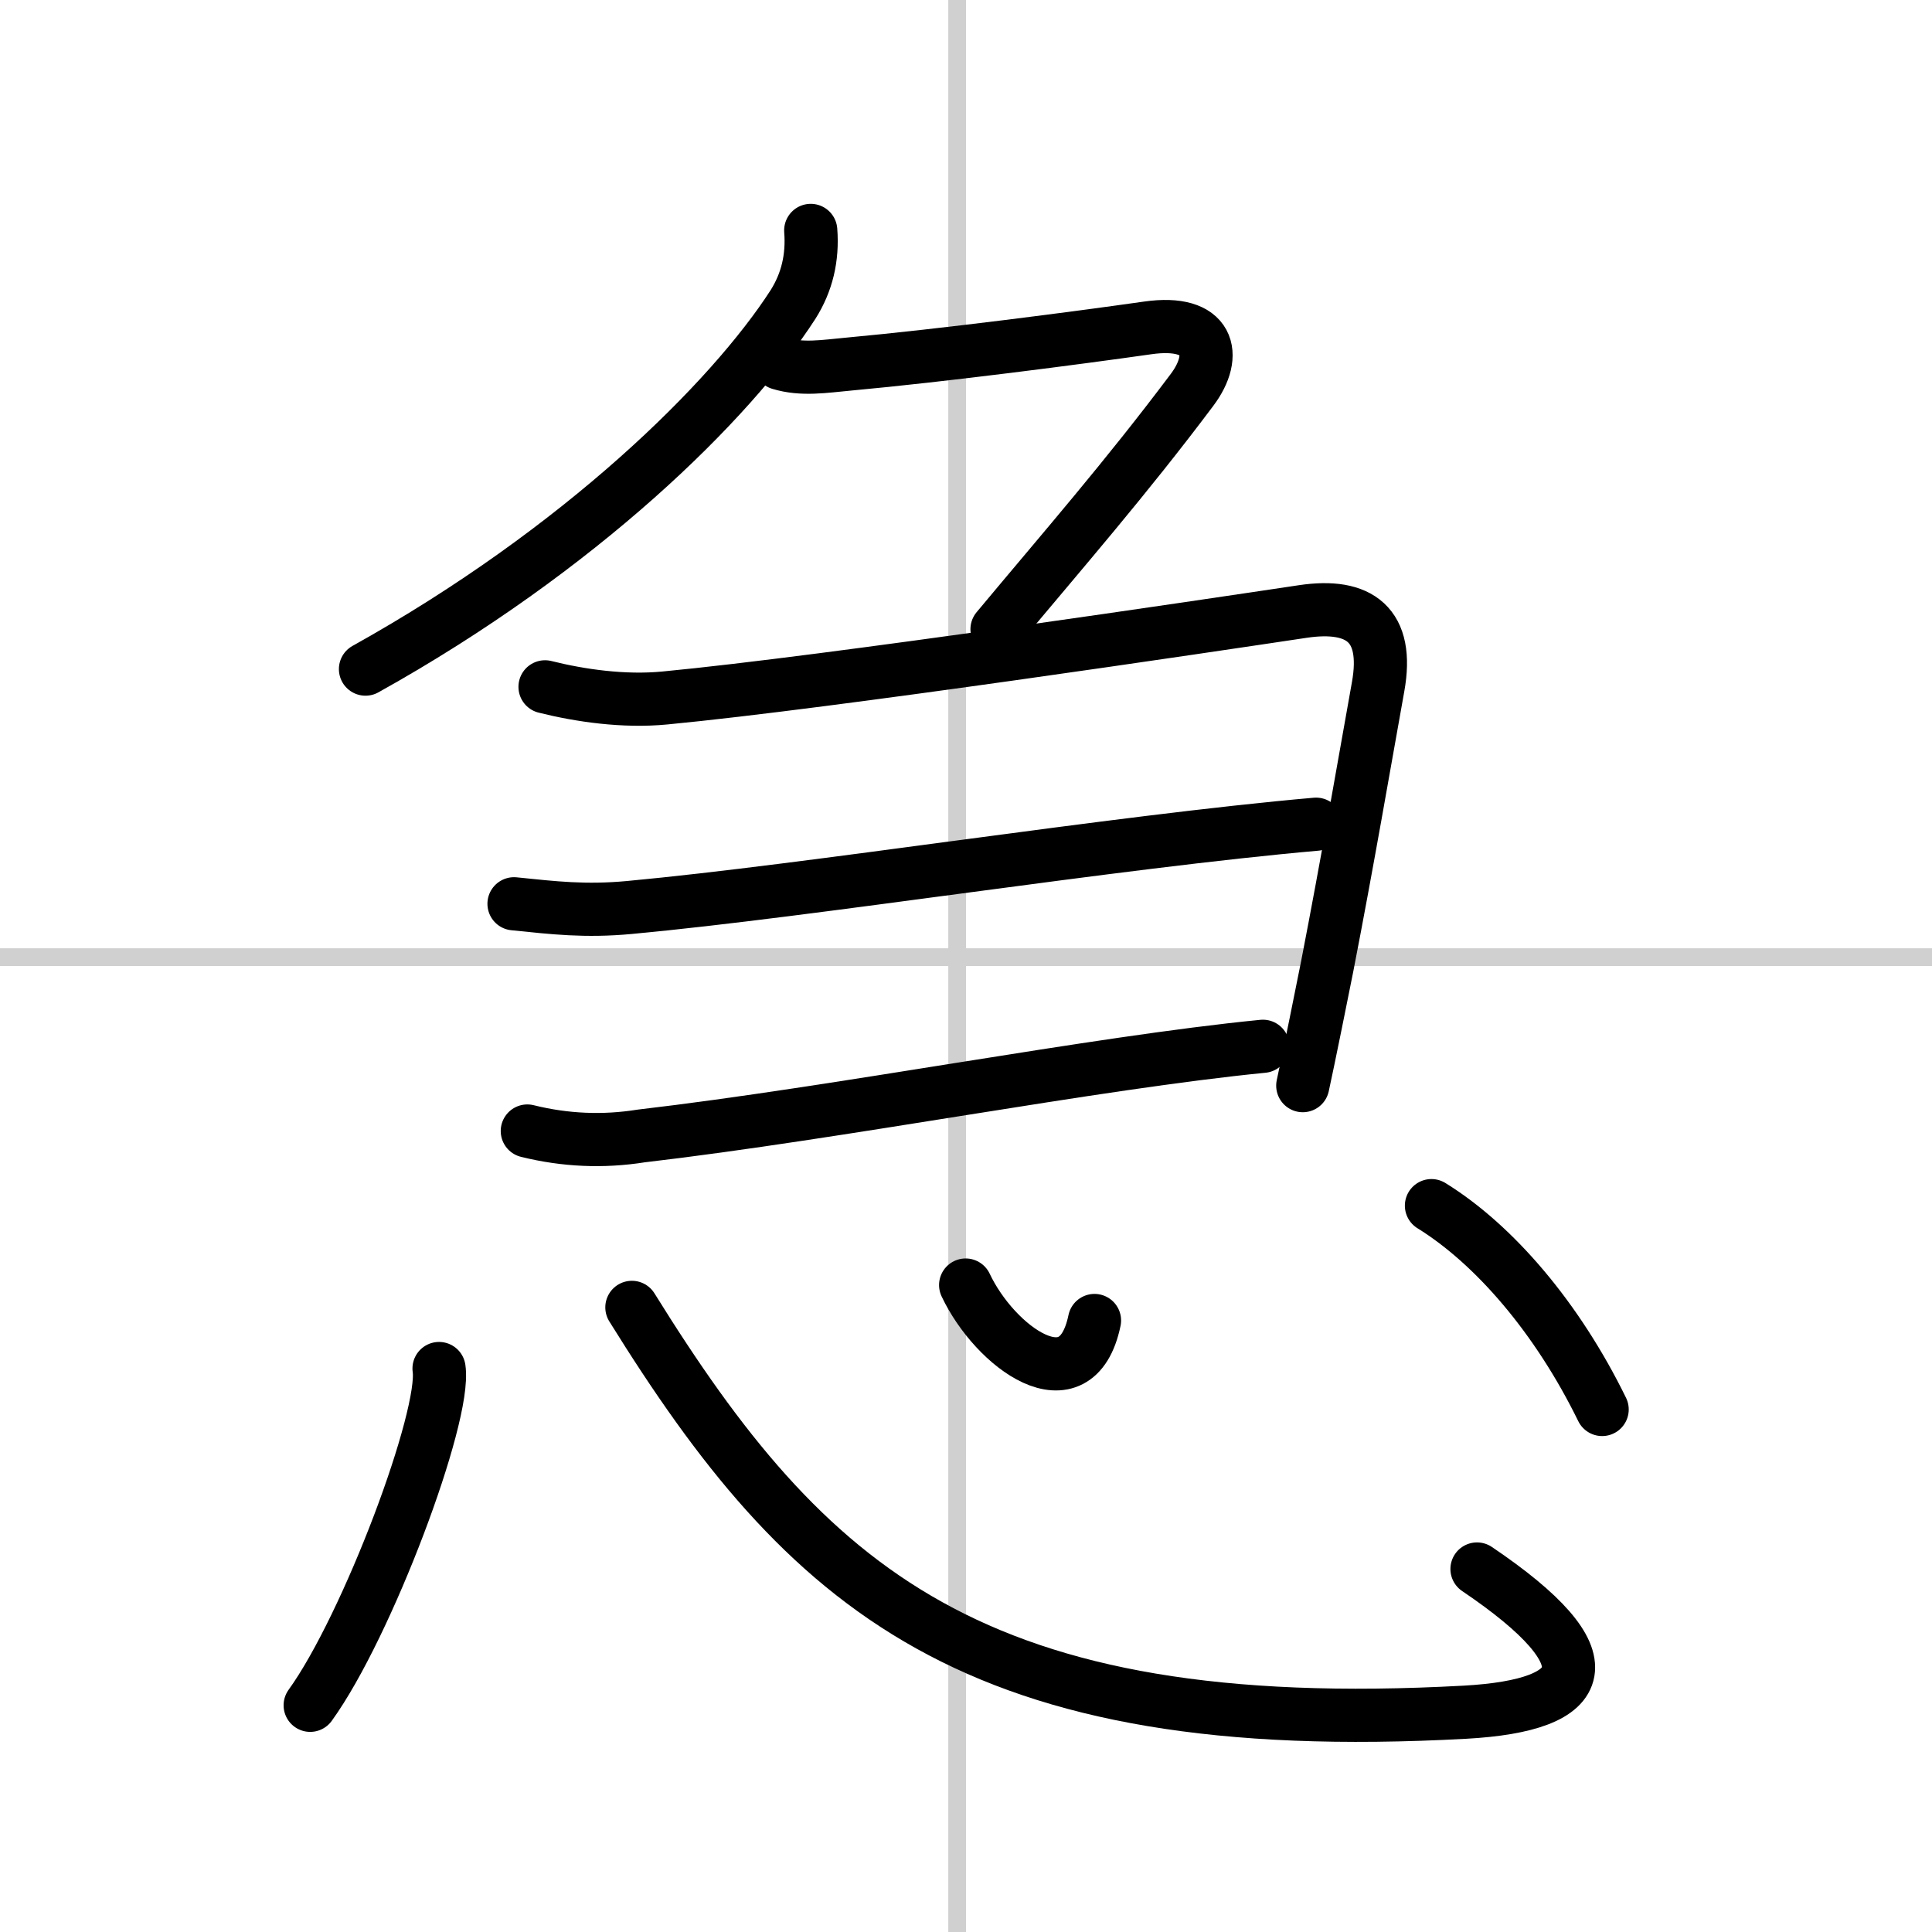 <svg width="400" height="400" viewBox="0 0 109 109" xmlns="http://www.w3.org/2000/svg"><rect x="0" y="0" width="109" height="109" fill="#808080" stroke="none"/><g fill="none" stroke="#000" stroke-linecap="round" stroke-linejoin="round" stroke-width="3"><rect width="100%" height="100%" fill="#fff" stroke="#fff"/><line x1="54" x2="54" y2="109" stroke="#d0d0d0" stroke-width="1"/><line x2="109" y1="54" y2="54" stroke="#d0d0d0" stroke-width="1"/><path d="m45.74 13c0.12 1.54-0.21 2.93-1 4.18-3.5 5.43-11.98 13.81-24.12 20.57"/><path d="m44 20.5c1.25 0.38 2.5 0.17 3.9 0.04 5.34-0.49 12.92-1.48 16.85-2.04 3.5-0.5 3.99 1.52 2.5 3.5-3.75 5-7.25 9-11 13.5"/><path d="m30.75 38.75c2 0.5 4.46 0.85 6.75 0.63 9.25-0.88 31-4.13 36-4.88 3.21-0.48 4.88 0.75 4.25 4.25-0.75 4.17-1.72 9.85-2.87 15.76-0.19 0.97-1.1 5.48-1.38 6.74"/><path d="m29 50.99c2.25 0.23 4.01 0.44 6.5 0.21 10.25-0.95 27.38-3.7 38.75-4.7"/><path d="m29.75 63.81c2.14 0.53 4.28 0.62 6.42 0.28 11.22-1.31 25.61-4.13 35.08-5.06"/><path d="m24.77 77.21c0.4 2.68-4.04 14.53-7.27 19"/><path d="m35.65 73.76c9.85 15.86 19.23 24.36 47 22.84 7.07-0.39 8.23-2.98 0.68-8.08"/><path d="m54.48 72.5c1.64 3.48 6.25 6.91 7.27 2"/><path d="m80.76 68.02c3.56 2.2 7.11 6.35 9.63 11.5"/></g></svg>

